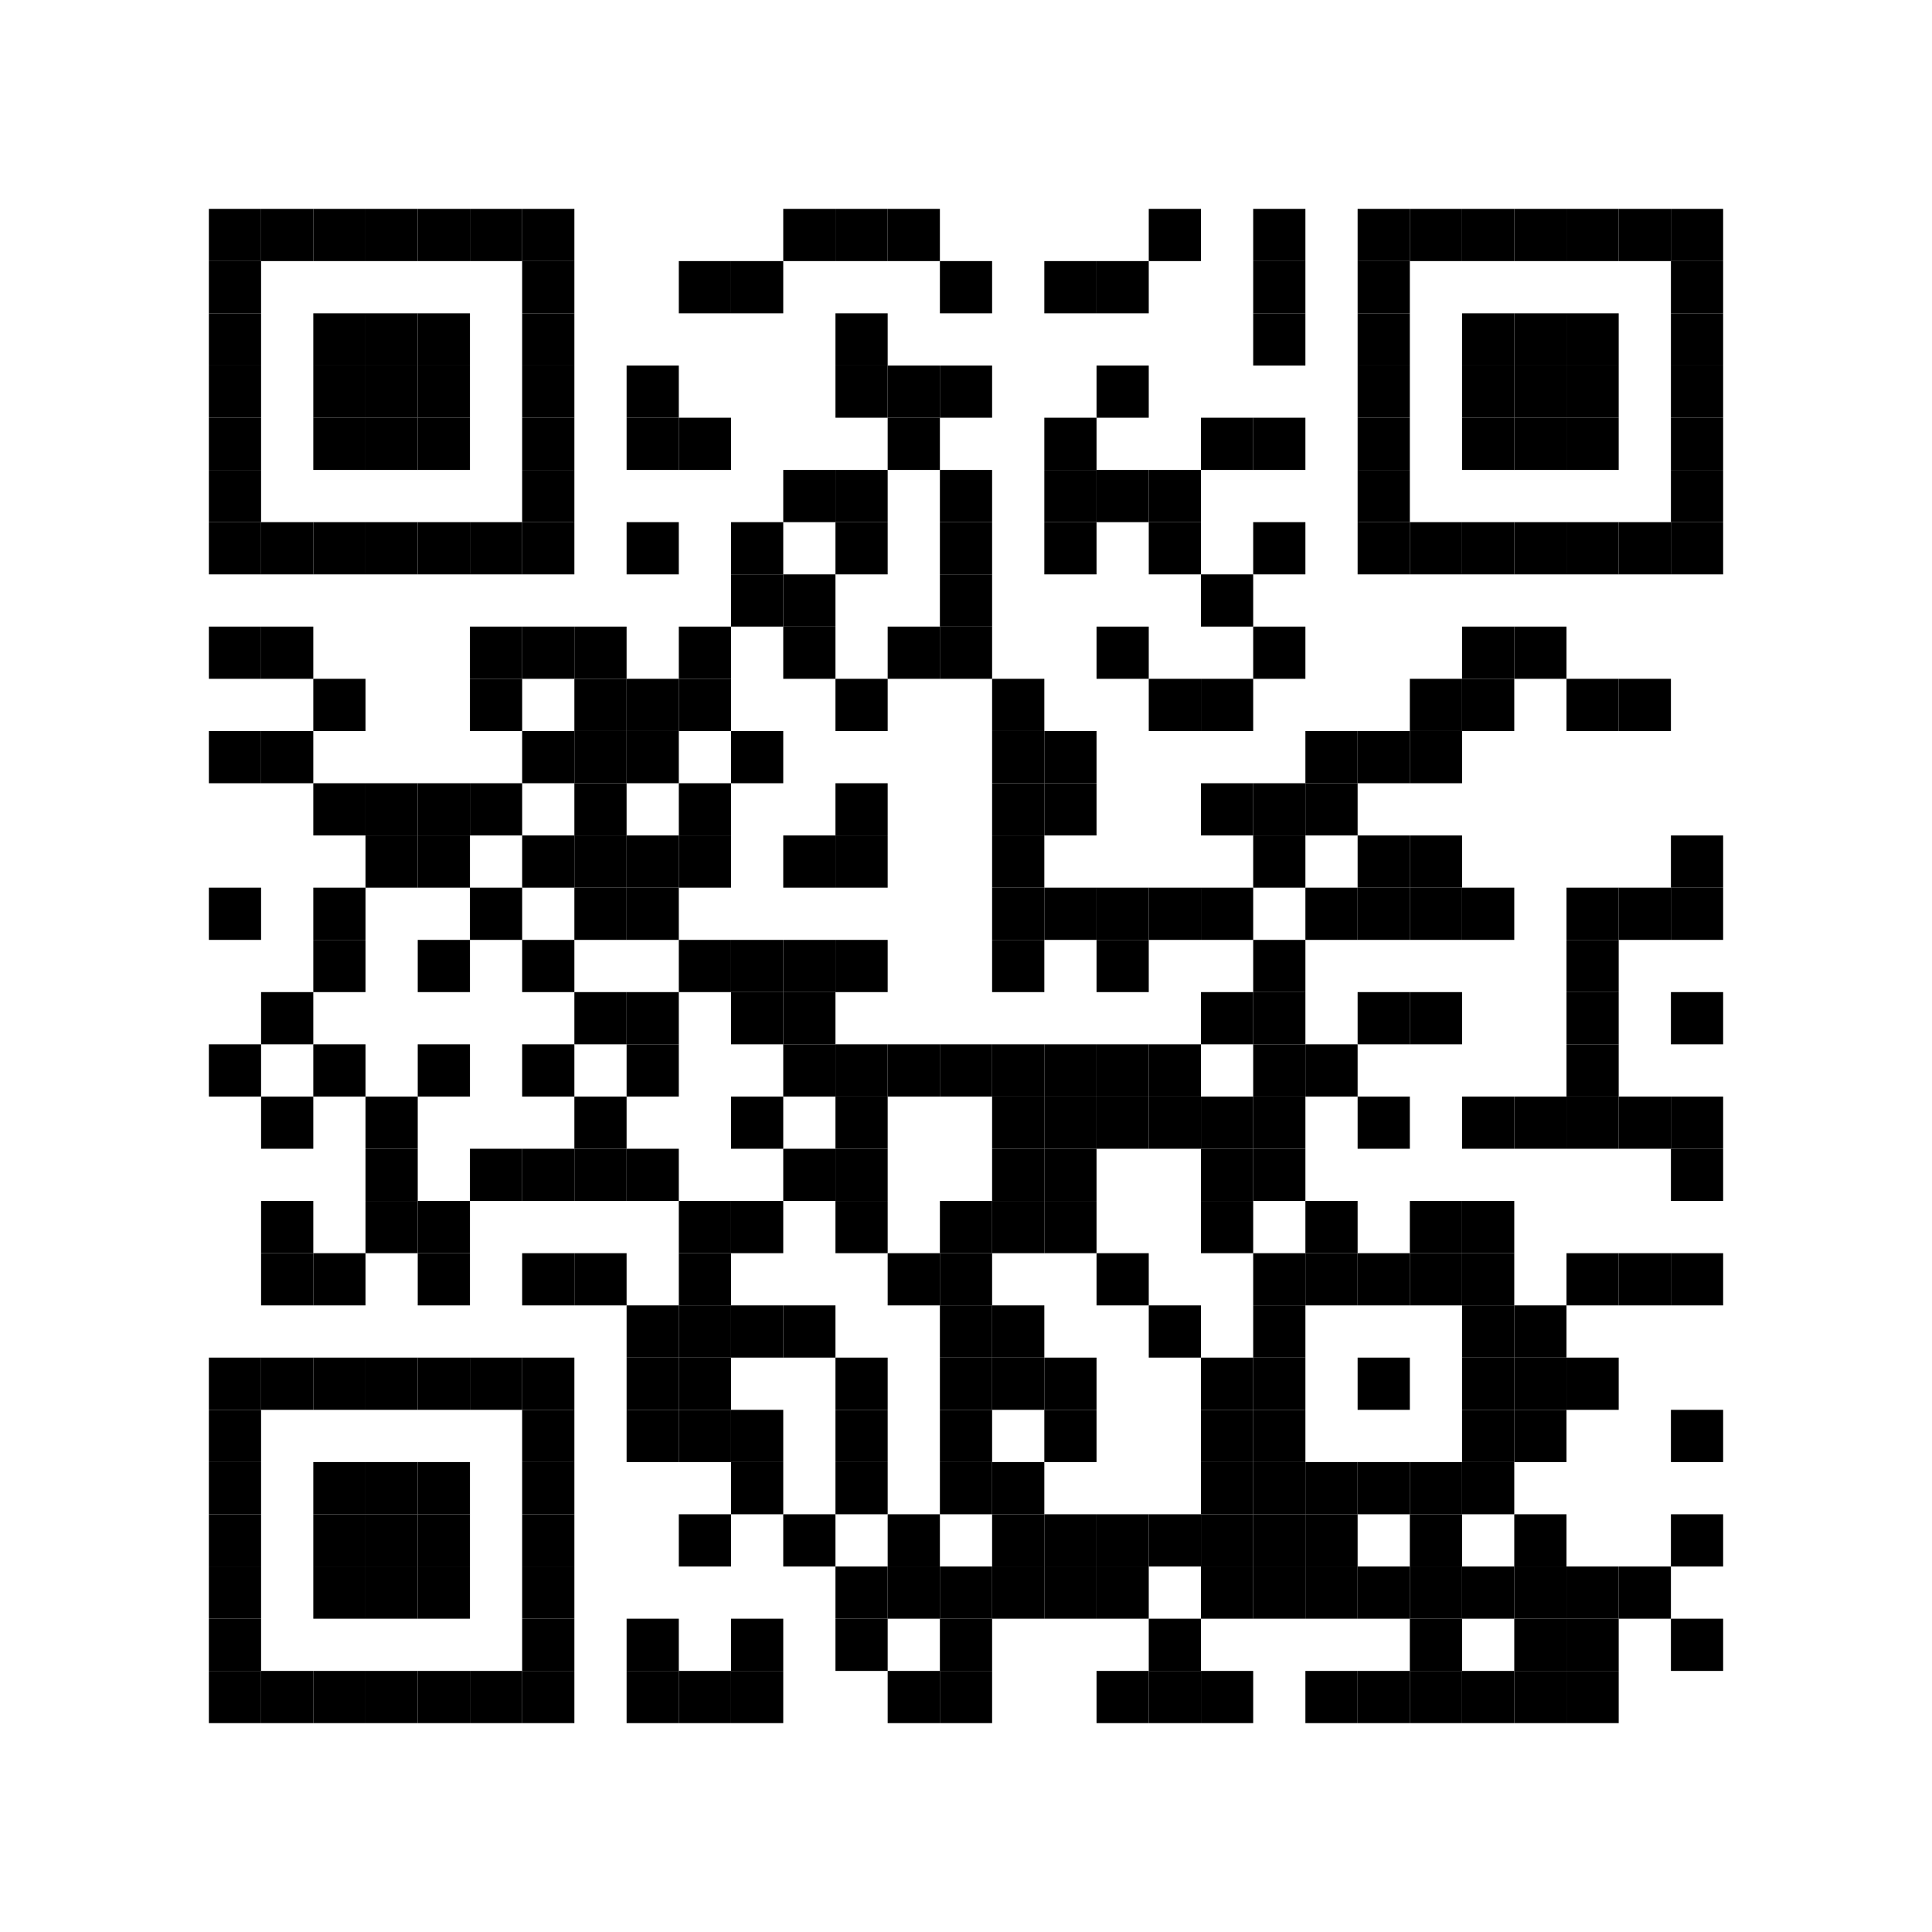 <svg version="1.1" viewBox="0 0 296 296" xmlns="http://www.w3.org/2000/svg" xmlns:xlink="http://www.w3.org/1999/xlink" xmlns:ev="http://www.w3.org/2001/xml-events"> <rect x="0" y="0" width="296" height="296" fill="#ffffff"/><title>Untwist for free instagram, Vkontakte, YouTube, telegram, channel, group, account, page - Free services</title>  <defs> <rect id="p" width="8" height="8"/> </defs> <g fill="#000000"><a xlink:href="http://www.kit-jobs.ru/seo/en-untwist-page.php" target="_blank" xlink:title="Untwist for free instagram, Vkontakte, YouTube, telegram, channel, group, account, page - Free services"> <use xlink:href="#p" x="32" y="32"/> <use xlink:href="#p" x="32" y="40"/> <use xlink:href="#p" x="32" y="48"/> <use xlink:href="#p" x="32" y="56"/> <use xlink:href="#p" x="32" y="64"/> <use xlink:href="#p" x="32" y="72"/> <use xlink:href="#p" x="32" y="80"/> <use xlink:href="#p" x="32" y="96"/> <use xlink:href="#p" x="32" y="112"/> <use xlink:href="#p" x="32" y="136"/> <use xlink:href="#p" x="32" y="160"/> <use xlink:href="#p" x="32" y="208"/> <use xlink:href="#p" x="32" y="216"/> <use xlink:href="#p" x="32" y="224"/> <use xlink:href="#p" x="32" y="232"/> <use xlink:href="#p" x="32" y="240"/> <use xlink:href="#p" x="32" y="248"/> <use xlink:href="#p" x="32" y="256"/> <use xlink:href="#p" x="40" y="32"/> <use xlink:href="#p" x="40" y="80"/> <use xlink:href="#p" x="40" y="96"/> <use xlink:href="#p" x="40" y="112"/> <use xlink:href="#p" x="40" y="152"/> <use xlink:href="#p" x="40" y="168"/> <use xlink:href="#p" x="40" y="184"/> <use xlink:href="#p" x="40" y="192"/> <use xlink:href="#p" x="40" y="208"/> <use xlink:href="#p" x="40" y="256"/> <use xlink:href="#p" x="48" y="32"/> <use xlink:href="#p" x="48" y="48"/> <use xlink:href="#p" x="48" y="56"/> <use xlink:href="#p" x="48" y="64"/> <use xlink:href="#p" x="48" y="80"/> <use xlink:href="#p" x="48" y="104"/> <use xlink:href="#p" x="48" y="120"/> <use xlink:href="#p" x="48" y="136"/> <use xlink:href="#p" x="48" y="144"/> <use xlink:href="#p" x="48" y="160"/> <use xlink:href="#p" x="48" y="192"/> <use xlink:href="#p" x="48" y="208"/> <use xlink:href="#p" x="48" y="224"/> <use xlink:href="#p" x="48" y="232"/> <use xlink:href="#p" x="48" y="240"/> <use xlink:href="#p" x="48" y="256"/> <use xlink:href="#p" x="56" y="32"/> <use xlink:href="#p" x="56" y="48"/> <use xlink:href="#p" x="56" y="56"/> <use xlink:href="#p" x="56" y="64"/> <use xlink:href="#p" x="56" y="80"/> <use xlink:href="#p" x="56" y="120"/> <use xlink:href="#p" x="56" y="128"/> <use xlink:href="#p" x="56" y="168"/> <use xlink:href="#p" x="56" y="176"/> <use xlink:href="#p" x="56" y="184"/> <use xlink:href="#p" x="56" y="208"/> <use xlink:href="#p" x="56" y="224"/> <use xlink:href="#p" x="56" y="232"/> <use xlink:href="#p" x="56" y="240"/> <use xlink:href="#p" x="56" y="256"/> <use xlink:href="#p" x="64" y="32"/> <use xlink:href="#p" x="64" y="48"/> <use xlink:href="#p" x="64" y="56"/> <use xlink:href="#p" x="64" y="64"/> <use xlink:href="#p" x="64" y="80"/> <use xlink:href="#p" x="64" y="120"/> <use xlink:href="#p" x="64" y="128"/> <use xlink:href="#p" x="64" y="144"/> <use xlink:href="#p" x="64" y="160"/> <use xlink:href="#p" x="64" y="184"/> <use xlink:href="#p" x="64" y="192"/> <use xlink:href="#p" x="64" y="208"/> <use xlink:href="#p" x="64" y="224"/> <use xlink:href="#p" x="64" y="232"/> <use xlink:href="#p" x="64" y="240"/> <use xlink:href="#p" x="64" y="256"/> <use xlink:href="#p" x="72" y="32"/> <use xlink:href="#p" x="72" y="80"/> <use xlink:href="#p" x="72" y="96"/> <use xlink:href="#p" x="72" y="104"/> <use xlink:href="#p" x="72" y="120"/> <use xlink:href="#p" x="72" y="136"/> <use xlink:href="#p" x="72" y="176"/> <use xlink:href="#p" x="72" y="208"/> <use xlink:href="#p" x="72" y="256"/> <use xlink:href="#p" x="80" y="32"/> <use xlink:href="#p" x="80" y="40"/> <use xlink:href="#p" x="80" y="48"/> <use xlink:href="#p" x="80" y="56"/> <use xlink:href="#p" x="80" y="64"/> <use xlink:href="#p" x="80" y="72"/> <use xlink:href="#p" x="80" y="80"/> <use xlink:href="#p" x="80" y="96"/> <use xlink:href="#p" x="80" y="112"/> <use xlink:href="#p" x="80" y="128"/> <use xlink:href="#p" x="80" y="144"/> <use xlink:href="#p" x="80" y="160"/> <use xlink:href="#p" x="80" y="176"/> <use xlink:href="#p" x="80" y="192"/> <use xlink:href="#p" x="80" y="208"/> <use xlink:href="#p" x="80" y="216"/> <use xlink:href="#p" x="80" y="224"/> <use xlink:href="#p" x="80" y="232"/> <use xlink:href="#p" x="80" y="240"/> <use xlink:href="#p" x="80" y="248"/> <use xlink:href="#p" x="80" y="256"/> <use xlink:href="#p" x="88" y="96"/> <use xlink:href="#p" x="88" y="104"/> <use xlink:href="#p" x="88" y="112"/> <use xlink:href="#p" x="88" y="120"/> <use xlink:href="#p" x="88" y="128"/> <use xlink:href="#p" x="88" y="136"/> <use xlink:href="#p" x="88" y="152"/> <use xlink:href="#p" x="88" y="168"/> <use xlink:href="#p" x="88" y="176"/> <use xlink:href="#p" x="88" y="192"/> <use xlink:href="#p" x="96" y="56"/> <use xlink:href="#p" x="96" y="64"/> <use xlink:href="#p" x="96" y="80"/> <use xlink:href="#p" x="96" y="104"/> <use xlink:href="#p" x="96" y="112"/> <use xlink:href="#p" x="96" y="128"/> <use xlink:href="#p" x="96" y="136"/> <use xlink:href="#p" x="96" y="152"/> <use xlink:href="#p" x="96" y="160"/> <use xlink:href="#p" x="96" y="176"/> <use xlink:href="#p" x="96" y="200"/> <use xlink:href="#p" x="96" y="208"/> <use xlink:href="#p" x="96" y="216"/> <use xlink:href="#p" x="96" y="248"/> <use xlink:href="#p" x="96" y="256"/> <use xlink:href="#p" x="104" y="40"/> <use xlink:href="#p" x="104" y="64"/> <use xlink:href="#p" x="104" y="96"/> <use xlink:href="#p" x="104" y="104"/> <use xlink:href="#p" x="104" y="120"/> <use xlink:href="#p" x="104" y="128"/> <use xlink:href="#p" x="104" y="144"/> <use xlink:href="#p" x="104" y="184"/> <use xlink:href="#p" x="104" y="192"/> <use xlink:href="#p" x="104" y="200"/> <use xlink:href="#p" x="104" y="208"/> <use xlink:href="#p" x="104" y="216"/> <use xlink:href="#p" x="104" y="232"/> <use xlink:href="#p" x="104" y="256"/> <use xlink:href="#p" x="112" y="40"/> <use xlink:href="#p" x="112" y="80"/> <use xlink:href="#p" x="112" y="88"/> <use xlink:href="#p" x="112" y="112"/> <use xlink:href="#p" x="112" y="144"/> <use xlink:href="#p" x="112" y="152"/> <use xlink:href="#p" x="112" y="168"/> <use xlink:href="#p" x="112" y="184"/> <use xlink:href="#p" x="112" y="200"/> <use xlink:href="#p" x="112" y="216"/> <use xlink:href="#p" x="112" y="224"/> <use xlink:href="#p" x="112" y="248"/> <use xlink:href="#p" x="112" y="256"/> <use xlink:href="#p" x="120" y="32"/> <use xlink:href="#p" x="120" y="72"/> <use xlink:href="#p" x="120" y="88"/> <use xlink:href="#p" x="120" y="96"/> <use xlink:href="#p" x="120" y="128"/> <use xlink:href="#p" x="120" y="144"/> <use xlink:href="#p" x="120" y="152"/> <use xlink:href="#p" x="120" y="160"/> <use xlink:href="#p" x="120" y="176"/> <use xlink:href="#p" x="120" y="200"/> <use xlink:href="#p" x="120" y="232"/> <use xlink:href="#p" x="128" y="32"/> <use xlink:href="#p" x="128" y="48"/> <use xlink:href="#p" x="128" y="56"/> <use xlink:href="#p" x="128" y="72"/> <use xlink:href="#p" x="128" y="80"/> <use xlink:href="#p" x="128" y="104"/> <use xlink:href="#p" x="128" y="120"/> <use xlink:href="#p" x="128" y="128"/> <use xlink:href="#p" x="128" y="144"/> <use xlink:href="#p" x="128" y="160"/> <use xlink:href="#p" x="128" y="168"/> <use xlink:href="#p" x="128" y="176"/> <use xlink:href="#p" x="128" y="184"/> <use xlink:href="#p" x="128" y="208"/> <use xlink:href="#p" x="128" y="216"/> <use xlink:href="#p" x="128" y="224"/> <use xlink:href="#p" x="128" y="240"/> <use xlink:href="#p" x="128" y="248"/> <use xlink:href="#p" x="136" y="32"/> <use xlink:href="#p" x="136" y="56"/> <use xlink:href="#p" x="136" y="64"/> <use xlink:href="#p" x="136" y="96"/> <use xlink:href="#p" x="136" y="160"/> <use xlink:href="#p" x="136" y="192"/> <use xlink:href="#p" x="136" y="232"/> <use xlink:href="#p" x="136" y="240"/> <use xlink:href="#p" x="136" y="256"/> <use xlink:href="#p" x="144" y="40"/> <use xlink:href="#p" x="144" y="56"/> <use xlink:href="#p" x="144" y="72"/> <use xlink:href="#p" x="144" y="80"/> <use xlink:href="#p" x="144" y="88"/> <use xlink:href="#p" x="144" y="96"/> <use xlink:href="#p" x="144" y="160"/> <use xlink:href="#p" x="144" y="184"/> <use xlink:href="#p" x="144" y="192"/> <use xlink:href="#p" x="144" y="200"/> <use xlink:href="#p" x="144" y="208"/> <use xlink:href="#p" x="144" y="216"/> <use xlink:href="#p" x="144" y="224"/> <use xlink:href="#p" x="144" y="240"/> <use xlink:href="#p" x="144" y="248"/> <use xlink:href="#p" x="144" y="256"/> <use xlink:href="#p" x="152" y="104"/> <use xlink:href="#p" x="152" y="112"/> <use xlink:href="#p" x="152" y="120"/> <use xlink:href="#p" x="152" y="128"/> <use xlink:href="#p" x="152" y="136"/> <use xlink:href="#p" x="152" y="144"/> <use xlink:href="#p" x="152" y="160"/> <use xlink:href="#p" x="152" y="168"/> <use xlink:href="#p" x="152" y="176"/> <use xlink:href="#p" x="152" y="184"/> <use xlink:href="#p" x="152" y="200"/> <use xlink:href="#p" x="152" y="208"/> <use xlink:href="#p" x="152" y="224"/> <use xlink:href="#p" x="152" y="232"/> <use xlink:href="#p" x="152" y="240"/> <use xlink:href="#p" x="160" y="40"/> <use xlink:href="#p" x="160" y="64"/> <use xlink:href="#p" x="160" y="72"/> <use xlink:href="#p" x="160" y="80"/> <use xlink:href="#p" x="160" y="112"/> <use xlink:href="#p" x="160" y="120"/> <use xlink:href="#p" x="160" y="136"/> <use xlink:href="#p" x="160" y="160"/> <use xlink:href="#p" x="160" y="168"/> <use xlink:href="#p" x="160" y="176"/> <use xlink:href="#p" x="160" y="184"/> <use xlink:href="#p" x="160" y="208"/> <use xlink:href="#p" x="160" y="216"/> <use xlink:href="#p" x="160" y="232"/> <use xlink:href="#p" x="160" y="240"/> <use xlink:href="#p" x="168" y="40"/> <use xlink:href="#p" x="168" y="56"/> <use xlink:href="#p" x="168" y="72"/> <use xlink:href="#p" x="168" y="96"/> <use xlink:href="#p" x="168" y="136"/> <use xlink:href="#p" x="168" y="144"/> <use xlink:href="#p" x="168" y="160"/> <use xlink:href="#p" x="168" y="168"/> <use xlink:href="#p" x="168" y="192"/> <use xlink:href="#p" x="168" y="232"/> <use xlink:href="#p" x="168" y="240"/> <use xlink:href="#p" x="168" y="256"/> <use xlink:href="#p" x="176" y="32"/> <use xlink:href="#p" x="176" y="72"/> <use xlink:href="#p" x="176" y="80"/> <use xlink:href="#p" x="176" y="104"/> <use xlink:href="#p" x="176" y="136"/> <use xlink:href="#p" x="176" y="160"/> <use xlink:href="#p" x="176" y="168"/> <use xlink:href="#p" x="176" y="200"/> <use xlink:href="#p" x="176" y="232"/> <use xlink:href="#p" x="176" y="248"/> <use xlink:href="#p" x="176" y="256"/> <use xlink:href="#p" x="184" y="64"/> <use xlink:href="#p" x="184" y="88"/> <use xlink:href="#p" x="184" y="104"/> <use xlink:href="#p" x="184" y="120"/> <use xlink:href="#p" x="184" y="136"/> <use xlink:href="#p" x="184" y="152"/> <use xlink:href="#p" x="184" y="168"/> <use xlink:href="#p" x="184" y="176"/> <use xlink:href="#p" x="184" y="184"/> <use xlink:href="#p" x="184" y="208"/> <use xlink:href="#p" x="184" y="216"/> <use xlink:href="#p" x="184" y="224"/> <use xlink:href="#p" x="184" y="232"/> <use xlink:href="#p" x="184" y="240"/> <use xlink:href="#p" x="184" y="256"/> <use xlink:href="#p" x="192" y="32"/> <use xlink:href="#p" x="192" y="40"/> <use xlink:href="#p" x="192" y="48"/> <use xlink:href="#p" x="192" y="64"/> <use xlink:href="#p" x="192" y="80"/> <use xlink:href="#p" x="192" y="96"/> <use xlink:href="#p" x="192" y="120"/> <use xlink:href="#p" x="192" y="128"/> <use xlink:href="#p" x="192" y="144"/> <use xlink:href="#p" x="192" y="152"/> <use xlink:href="#p" x="192" y="160"/> <use xlink:href="#p" x="192" y="168"/> <use xlink:href="#p" x="192" y="176"/> <use xlink:href="#p" x="192" y="192"/> <use xlink:href="#p" x="192" y="200"/> <use xlink:href="#p" x="192" y="208"/> <use xlink:href="#p" x="192" y="216"/> <use xlink:href="#p" x="192" y="224"/> <use xlink:href="#p" x="192" y="232"/> <use xlink:href="#p" x="192" y="240"/> <use xlink:href="#p" x="200" y="112"/> <use xlink:href="#p" x="200" y="120"/> <use xlink:href="#p" x="200" y="136"/> <use xlink:href="#p" x="200" y="160"/> <use xlink:href="#p" x="200" y="184"/> <use xlink:href="#p" x="200" y="192"/> <use xlink:href="#p" x="200" y="224"/> <use xlink:href="#p" x="200" y="232"/> <use xlink:href="#p" x="200" y="240"/> <use xlink:href="#p" x="200" y="256"/> <use xlink:href="#p" x="208" y="32"/> <use xlink:href="#p" x="208" y="40"/> <use xlink:href="#p" x="208" y="48"/> <use xlink:href="#p" x="208" y="56"/> <use xlink:href="#p" x="208" y="64"/> <use xlink:href="#p" x="208" y="72"/> <use xlink:href="#p" x="208" y="80"/> <use xlink:href="#p" x="208" y="112"/> <use xlink:href="#p" x="208" y="128"/> <use xlink:href="#p" x="208" y="136"/> <use xlink:href="#p" x="208" y="152"/> <use xlink:href="#p" x="208" y="168"/> <use xlink:href="#p" x="208" y="192"/> <use xlink:href="#p" x="208" y="208"/> <use xlink:href="#p" x="208" y="224"/> <use xlink:href="#p" x="208" y="240"/> <use xlink:href="#p" x="208" y="256"/> <use xlink:href="#p" x="216" y="32"/> <use xlink:href="#p" x="216" y="80"/> <use xlink:href="#p" x="216" y="104"/> <use xlink:href="#p" x="216" y="112"/> <use xlink:href="#p" x="216" y="128"/> <use xlink:href="#p" x="216" y="136"/> <use xlink:href="#p" x="216" y="152"/> <use xlink:href="#p" x="216" y="184"/> <use xlink:href="#p" x="216" y="192"/> <use xlink:href="#p" x="216" y="224"/> <use xlink:href="#p" x="216" y="232"/> <use xlink:href="#p" x="216" y="240"/> <use xlink:href="#p" x="216" y="248"/> <use xlink:href="#p" x="216" y="256"/> <use xlink:href="#p" x="224" y="32"/> <use xlink:href="#p" x="224" y="48"/> <use xlink:href="#p" x="224" y="56"/> <use xlink:href="#p" x="224" y="64"/> <use xlink:href="#p" x="224" y="80"/> <use xlink:href="#p" x="224" y="96"/> <use xlink:href="#p" x="224" y="104"/> <use xlink:href="#p" x="224" y="136"/> <use xlink:href="#p" x="224" y="168"/> <use xlink:href="#p" x="224" y="184"/> <use xlink:href="#p" x="224" y="192"/> <use xlink:href="#p" x="224" y="200"/> <use xlink:href="#p" x="224" y="208"/> <use xlink:href="#p" x="224" y="216"/> <use xlink:href="#p" x="224" y="224"/> <use xlink:href="#p" x="224" y="240"/> <use xlink:href="#p" x="224" y="256"/> <use xlink:href="#p" x="232" y="32"/> <use xlink:href="#p" x="232" y="48"/> <use xlink:href="#p" x="232" y="56"/> <use xlink:href="#p" x="232" y="64"/> <use xlink:href="#p" x="232" y="80"/> <use xlink:href="#p" x="232" y="96"/> <use xlink:href="#p" x="232" y="168"/> <use xlink:href="#p" x="232" y="200"/> <use xlink:href="#p" x="232" y="208"/> <use xlink:href="#p" x="232" y="216"/> <use xlink:href="#p" x="232" y="232"/> <use xlink:href="#p" x="232" y="240"/> <use xlink:href="#p" x="232" y="248"/> <use xlink:href="#p" x="232" y="256"/> <use xlink:href="#p" x="240" y="32"/> <use xlink:href="#p" x="240" y="48"/> <use xlink:href="#p" x="240" y="56"/> <use xlink:href="#p" x="240" y="64"/> <use xlink:href="#p" x="240" y="80"/> <use xlink:href="#p" x="240" y="104"/> <use xlink:href="#p" x="240" y="136"/> <use xlink:href="#p" x="240" y="144"/> <use xlink:href="#p" x="240" y="152"/> <use xlink:href="#p" x="240" y="160"/> <use xlink:href="#p" x="240" y="168"/> <use xlink:href="#p" x="240" y="192"/> <use xlink:href="#p" x="240" y="208"/> <use xlink:href="#p" x="240" y="240"/> <use xlink:href="#p" x="240" y="248"/> <use xlink:href="#p" x="240" y="256"/> <use xlink:href="#p" x="248" y="32"/> <use xlink:href="#p" x="248" y="80"/> <use xlink:href="#p" x="248" y="104"/> <use xlink:href="#p" x="248" y="136"/> <use xlink:href="#p" x="248" y="168"/> <use xlink:href="#p" x="248" y="192"/> <use xlink:href="#p" x="248" y="240"/> <use xlink:href="#p" x="256" y="32"/> <use xlink:href="#p" x="256" y="40"/> <use xlink:href="#p" x="256" y="48"/> <use xlink:href="#p" x="256" y="56"/> <use xlink:href="#p" x="256" y="64"/> <use xlink:href="#p" x="256" y="72"/> <use xlink:href="#p" x="256" y="80"/> <use xlink:href="#p" x="256" y="128"/> <use xlink:href="#p" x="256" y="136"/> <use xlink:href="#p" x="256" y="152"/> <use xlink:href="#p" x="256" y="168"/> <use xlink:href="#p" x="256" y="176"/> <use xlink:href="#p" x="256" y="192"/> <use xlink:href="#p" x="256" y="216"/> <use xlink:href="#p" x="256" y="232"/> <use xlink:href="#p" x="256" y="248"/> </a></g> </svg> 
